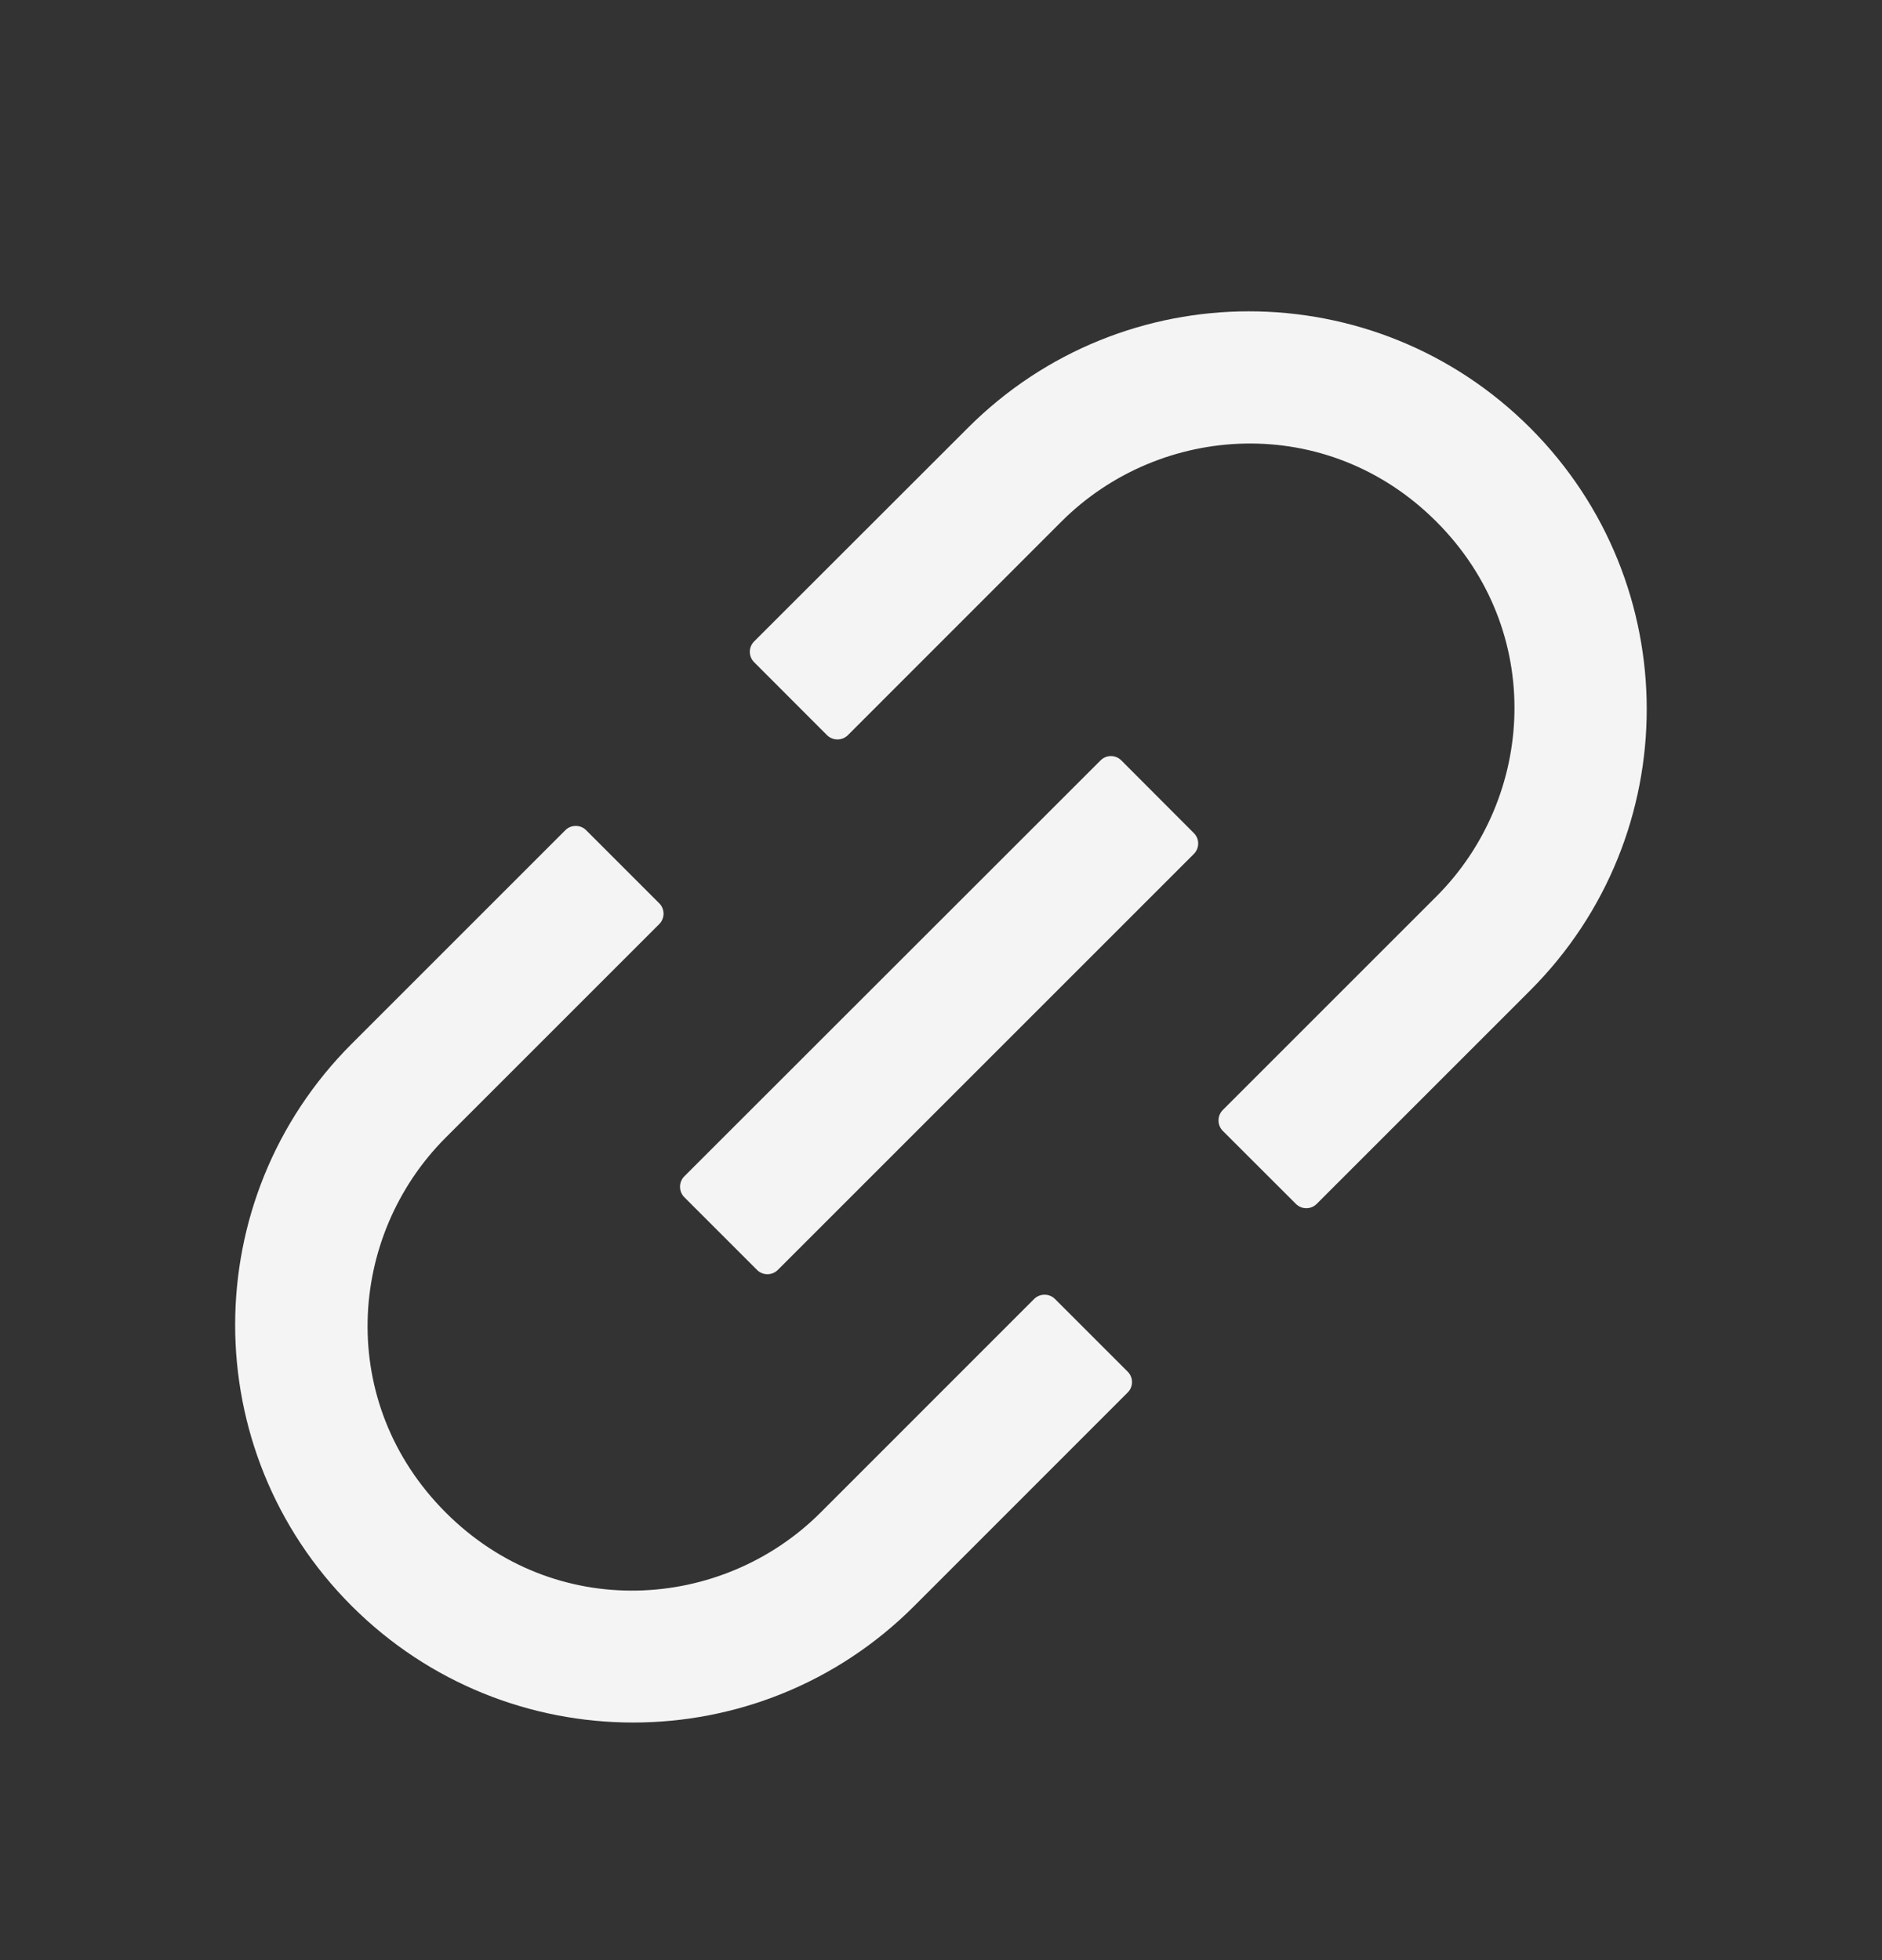 <svg width="24" height="25" viewBox="0 0 24 25" fill="none" xmlns="http://www.w3.org/2000/svg">
<rect x="0" y="0" width="24" height="25" fill="#333333" stroke="none"/>
<g id="ant-design:link-outlined">
<path id="Vector" d="M13.453 16.567C13.418 16.532 13.37 16.513 13.321 16.513C13.271 16.513 13.224 16.532 13.188 16.567L10.465 19.291C9.204 20.552 7.076 20.685 5.684 19.291C4.289 17.896 4.423 15.77 5.684 14.509L8.407 11.786C8.48 11.713 8.48 11.594 8.407 11.521L7.474 10.588C7.439 10.553 7.392 10.534 7.342 10.534C7.292 10.534 7.245 10.553 7.21 10.588L4.486 13.312C2.503 15.294 2.503 18.503 4.486 20.484C6.469 22.464 9.678 22.466 11.658 20.484L14.381 17.76C14.454 17.688 14.454 17.568 14.381 17.495L13.453 16.567ZM19.514 5.458C17.531 3.475 14.323 3.475 12.342 5.458L9.617 8.181C9.582 8.216 9.562 8.264 9.562 8.314C9.562 8.363 9.582 8.411 9.617 8.446L10.547 9.377C10.62 9.449 10.739 9.449 10.812 9.377L13.535 6.653C14.796 5.392 16.924 5.259 18.317 6.653C19.711 8.048 19.578 10.173 18.317 11.434L15.593 14.158C15.558 14.193 15.539 14.241 15.539 14.29C15.539 14.34 15.558 14.387 15.593 14.423L16.526 15.355C16.599 15.428 16.718 15.428 16.791 15.355L19.514 12.632C21.495 10.649 21.495 7.441 19.514 5.458ZM14.299 9.698C14.264 9.663 14.217 9.643 14.167 9.643C14.117 9.643 14.07 9.663 14.035 9.698L8.726 15.004C8.691 15.039 8.672 15.087 8.672 15.136C8.672 15.186 8.691 15.233 8.726 15.269L9.654 16.197C9.727 16.27 9.846 16.27 9.919 16.197L15.225 10.891C15.298 10.818 15.298 10.698 15.225 10.626L14.299 9.698Z" fill="#F4F4F4"/>
</g>
</svg>
